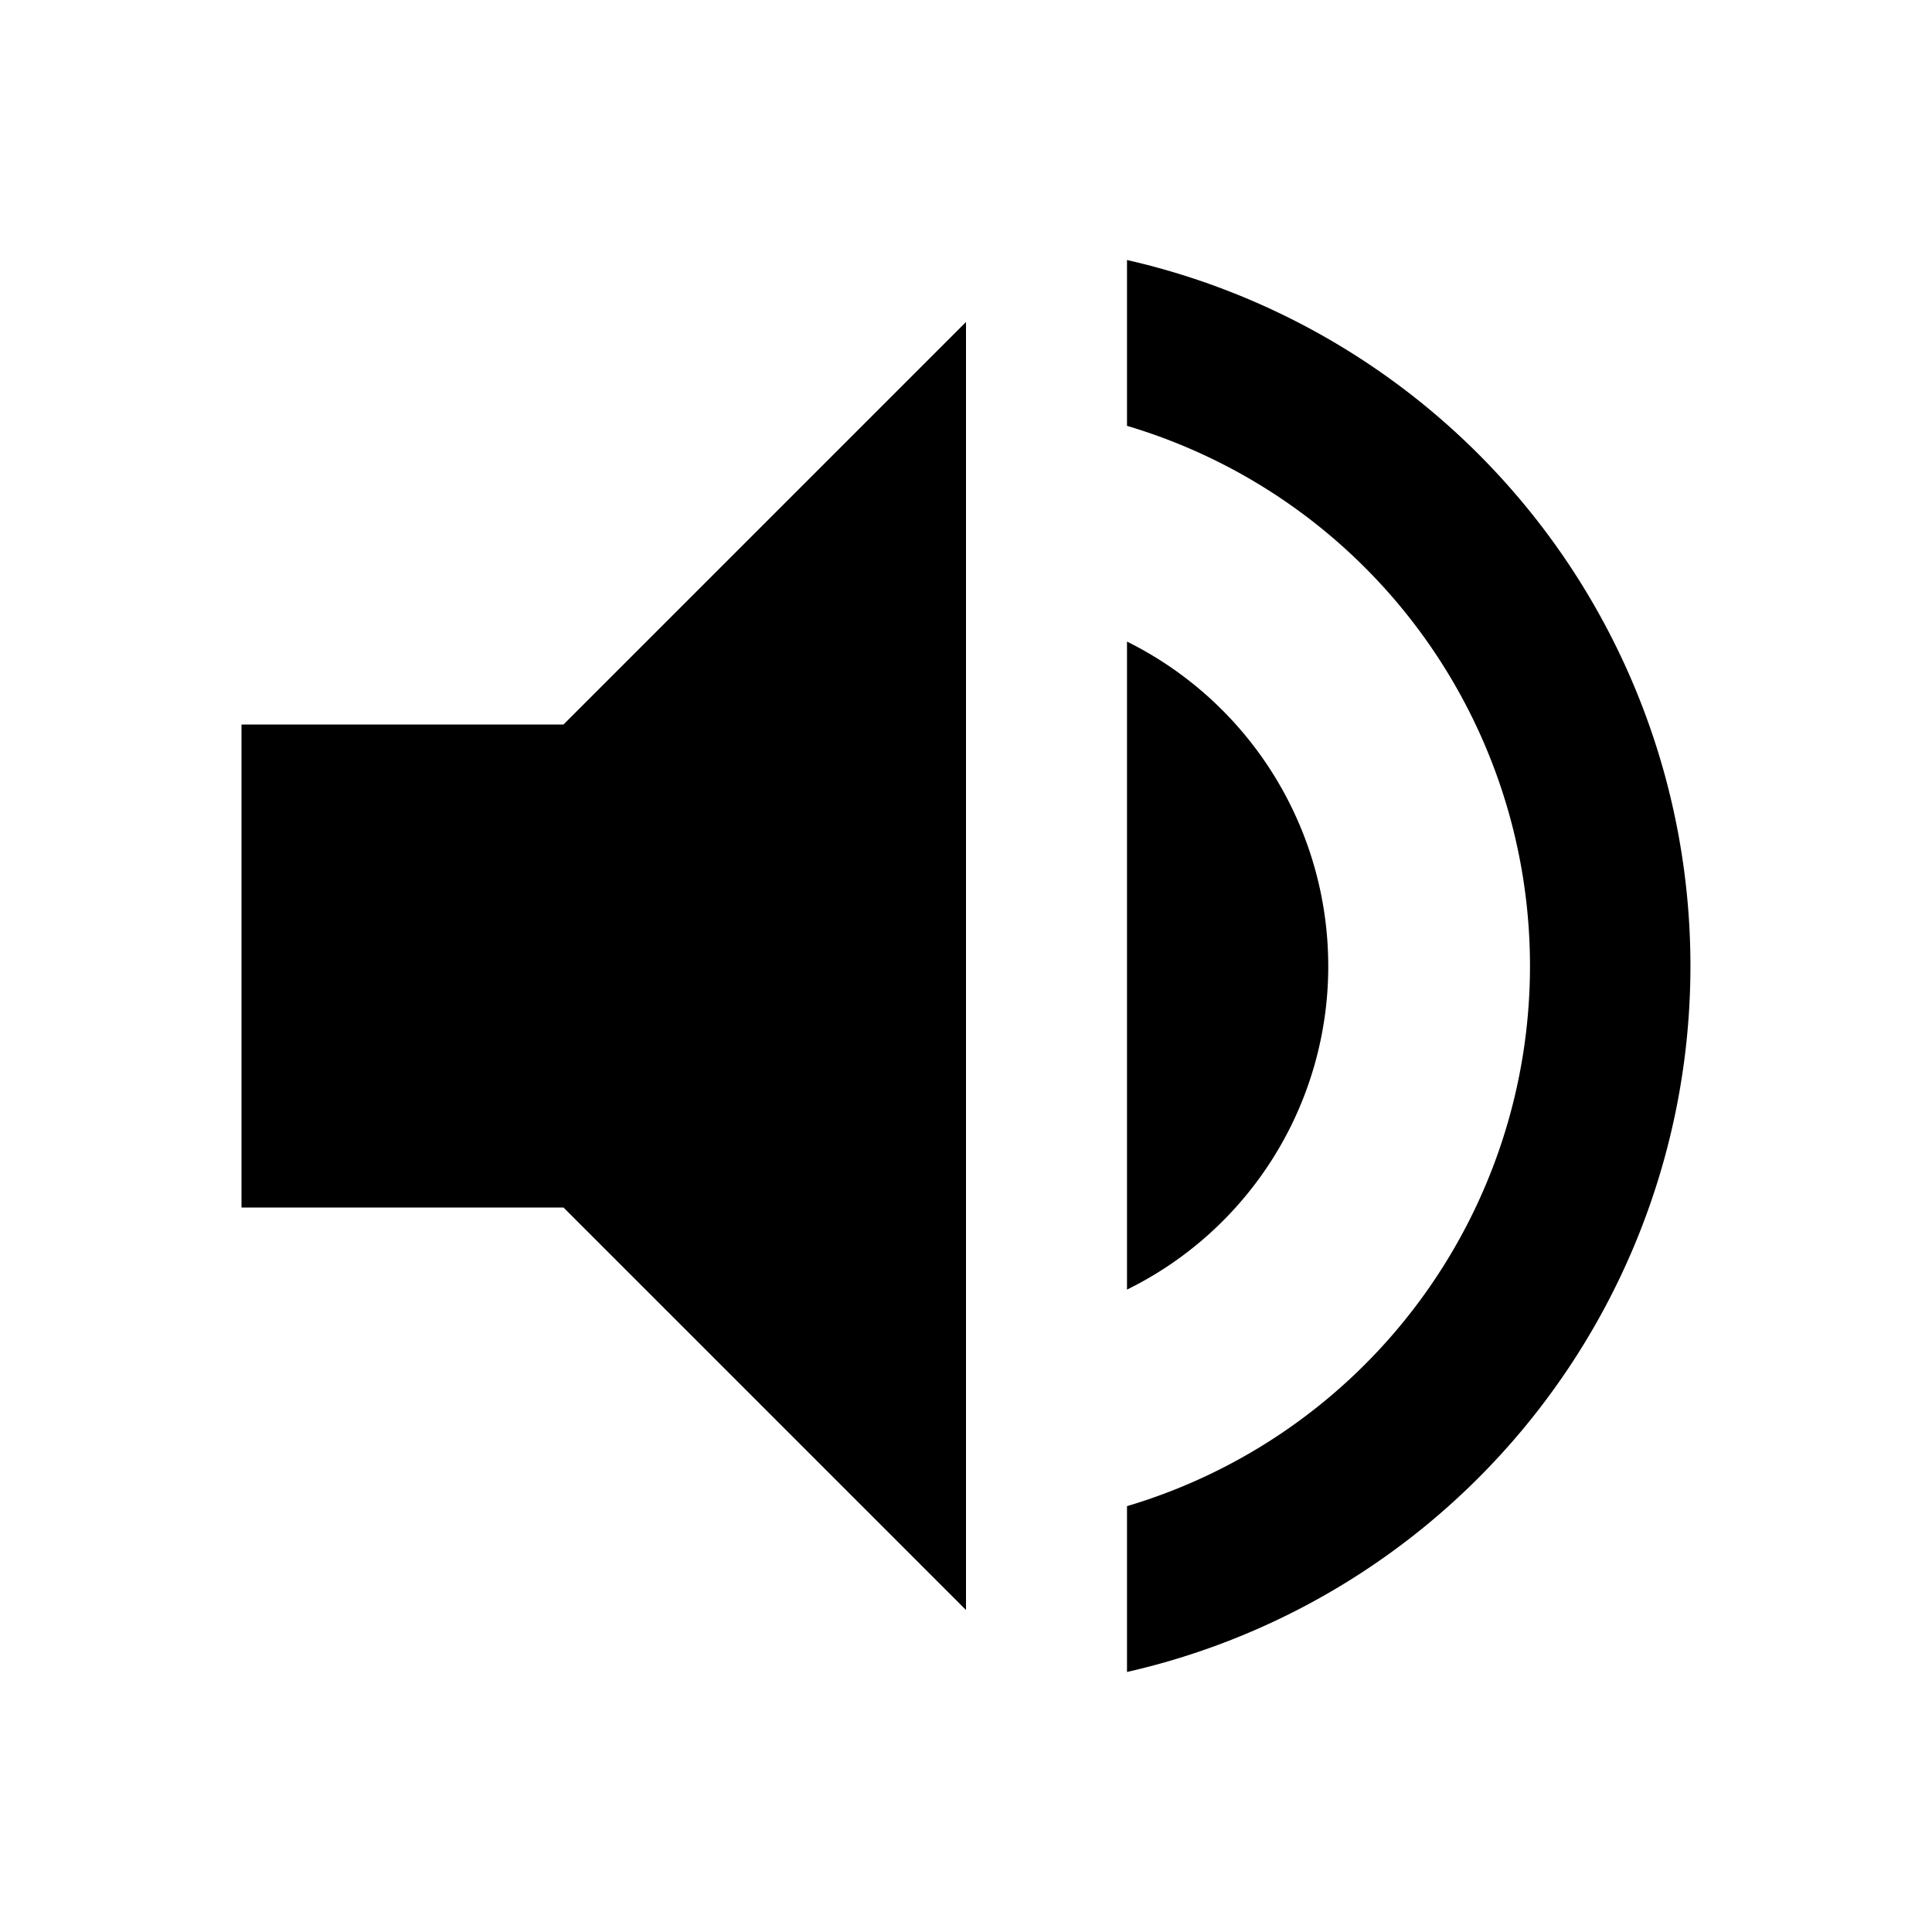 <?xml version="1.0" encoding="utf-8"?>
<!DOCTYPE SVG PUBLIC "-//W3C//DTD SVG 1.1//EN" "http://www.w3.org/Graphics/SVG/1.1/DTD/svg11.dtd">
<svg xmlns="http://www.w3.org/2000/svg" width="24" height="24" viewBox="0 0 24 24">
	<title>Sound Mute</title>
	<defs><style>.muteSquare{fill:none;}</style></defs><g transform="translate(3373 -2209)">
	<path d="M3,9v6H7l5,5V4L7,9Zm13.5,3A4.5,4.5,0,0,0,14,7.97v8.05A4.474,4.474,0,0,0,16.5,12ZM14,3.23V5.29a7,7,0,0,1,0,13.42v2.06A8.994,8.994,0,0,0,14,3.23Z" transform="translate(-3373 2209)"/>
	<path class="muteSquare" d="M0,0H24V24H0Z" transform="translate(-3373 2209)"/></g>
</svg>